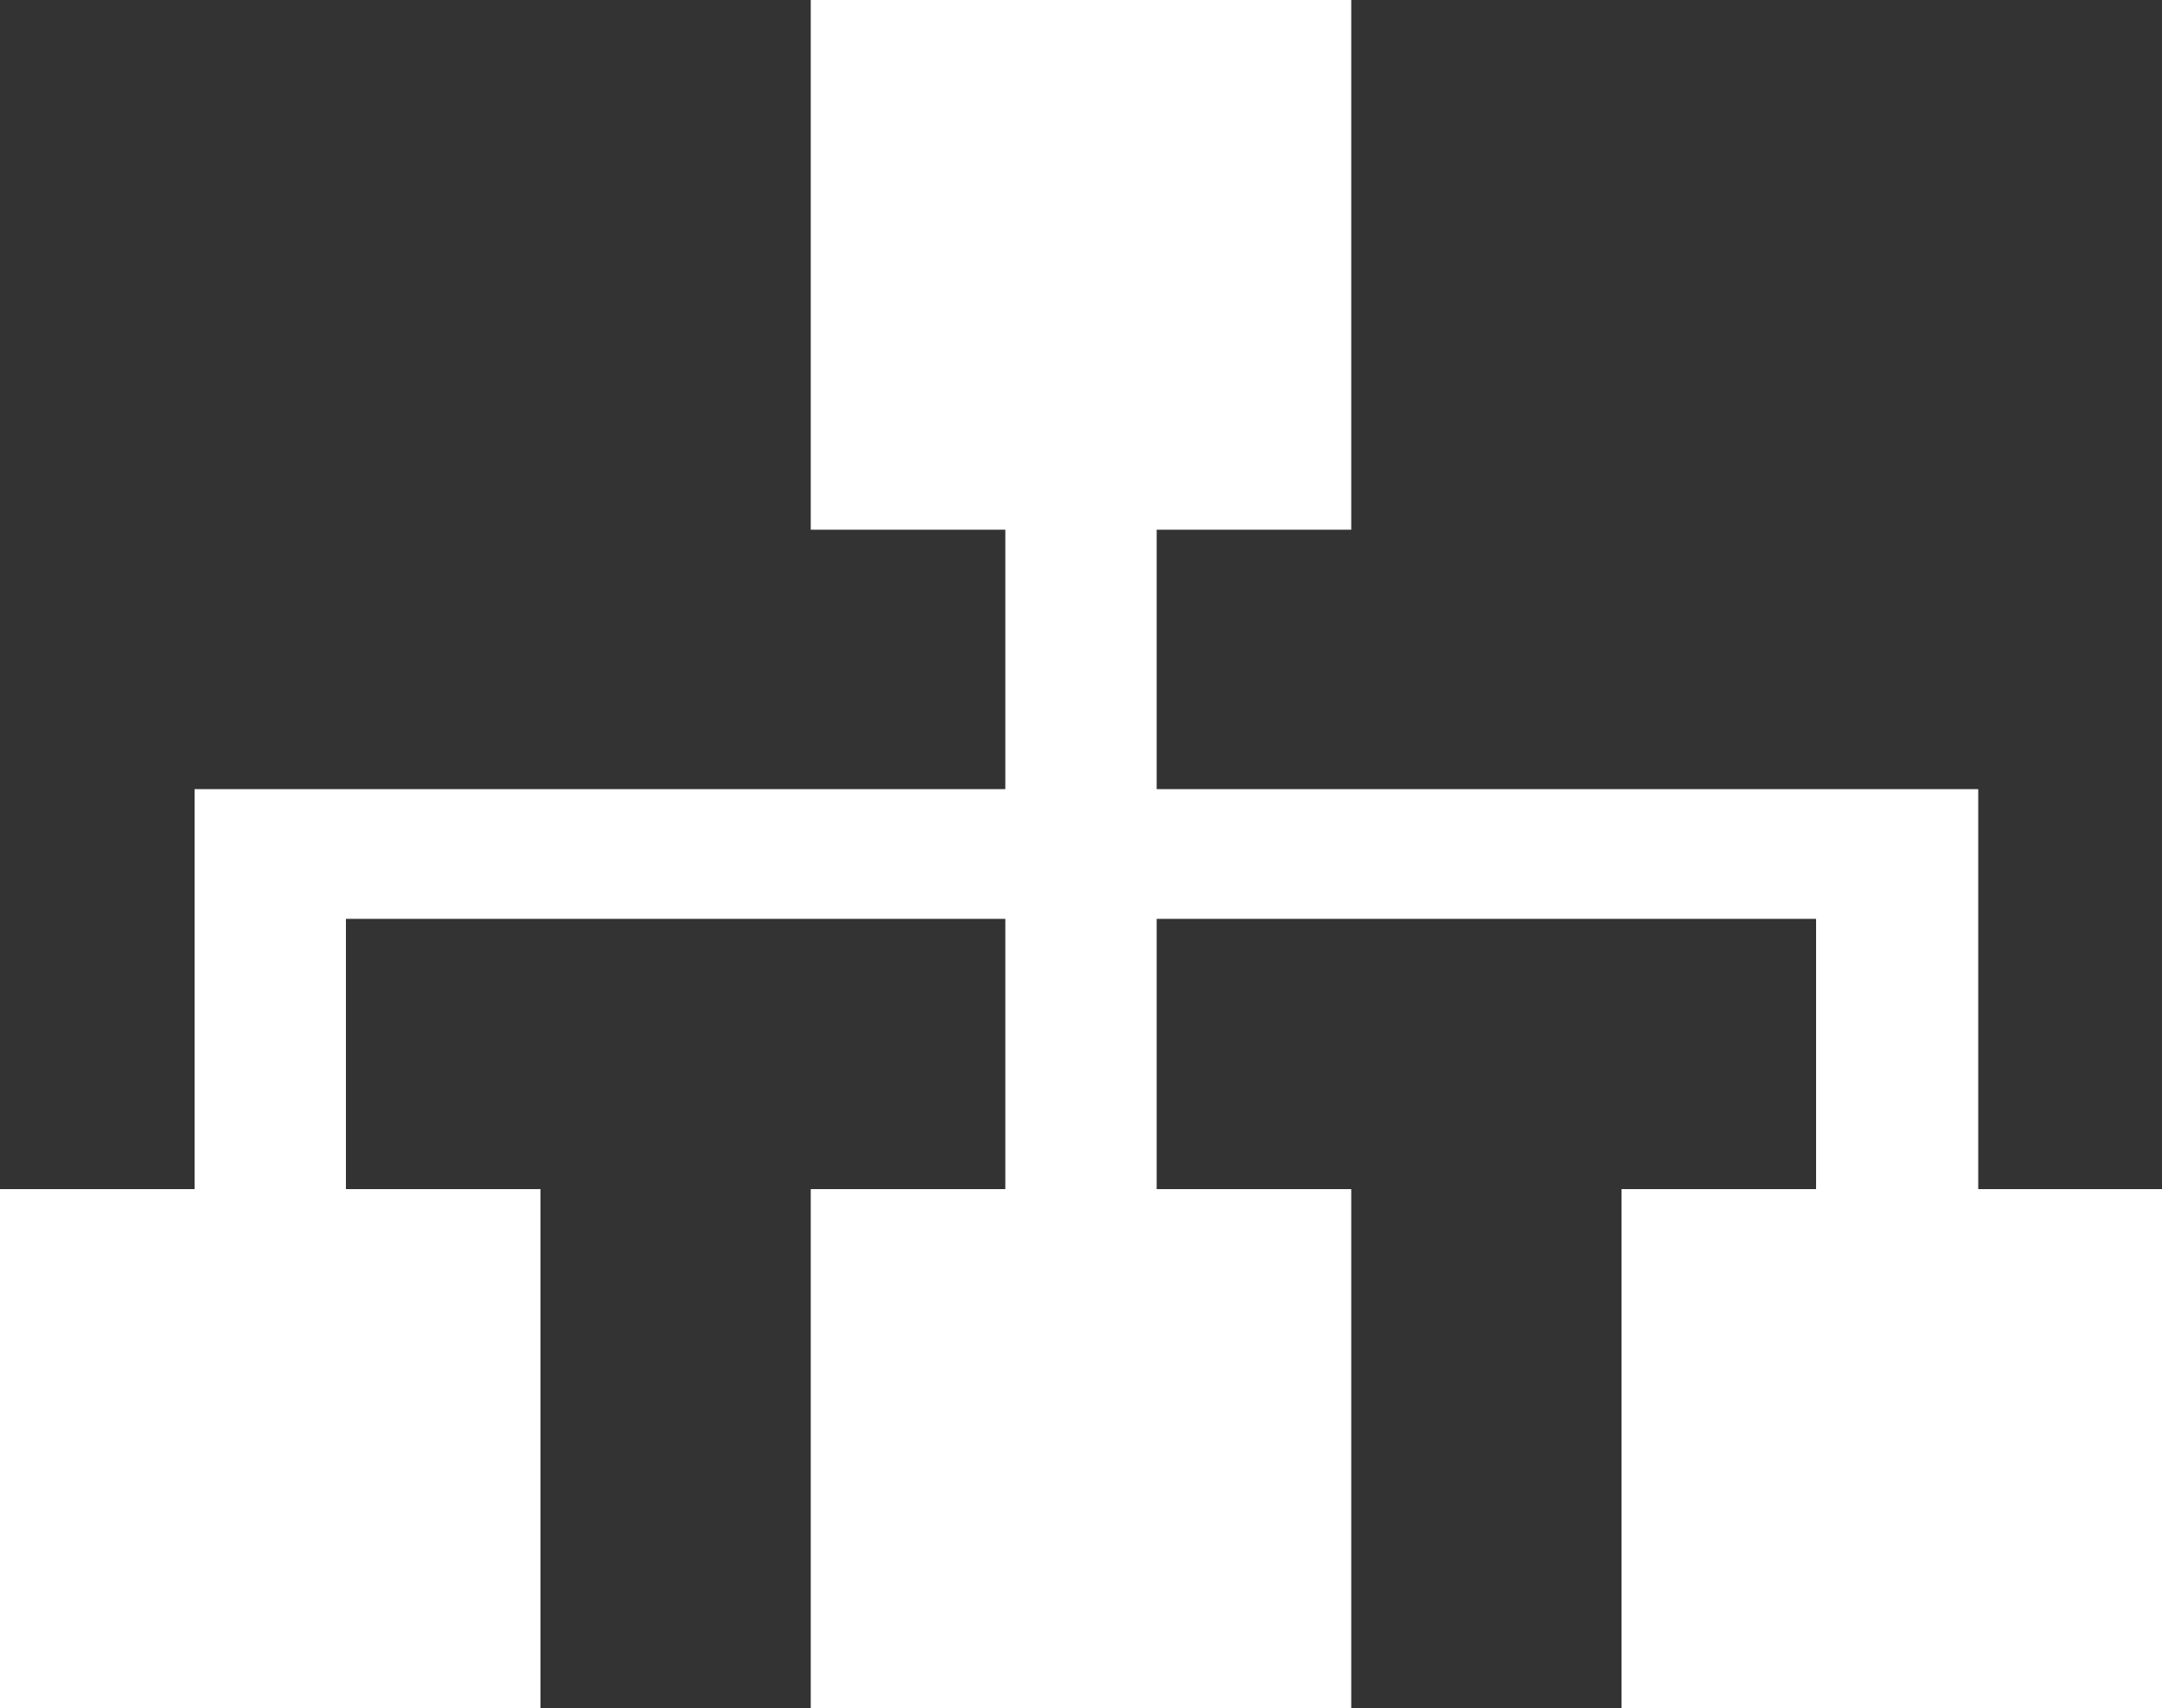 <?xml version="1.0" encoding="utf-8"?>
<!-- Generator: Adobe Illustrator 18.1.1, SVG Export Plug-In . SVG Version: 6.00 Build 0)  -->
<svg version="1.1" id="_x32_" xmlns="http://www.w3.org/2000/svg" xmlns:xlink="http://www.w3.org/1999/xlink" x="0px" y="0px"
	 viewBox="349.8 207.3 20 15.8" enable-background="new 349.8 207.3 20 15.8" xml:space="preserve">
<rect x="349.8" y="207.3" width="20" height="15.8" fill="#333333" stroke="none"/>
<g>
	<polygon fill="#FFFFFF" points="368.1,218.3 368.1,214.6 360.5,214.6 360.5,212.2 362.3,212.2 362.3,207.3 357.3,207.3 
		357.3,212.2 359.1,212.2 359.1,214.6 351.6,214.6 351.6,218.3 349.8,218.3 349.8,223.1 354.8,223.1 354.8,218.3 353,218.3 
		353,215.8 359.1,215.8 359.1,218.3 357.3,218.3 357.3,223.1 362.3,223.1 362.3,218.3 360.5,218.3 360.5,215.8 366.6,215.8 
		366.6,218.3 364.8,218.3 364.8,223.1 369.8,223.1 369.8,218.3 	"/>
</g>
</svg>
